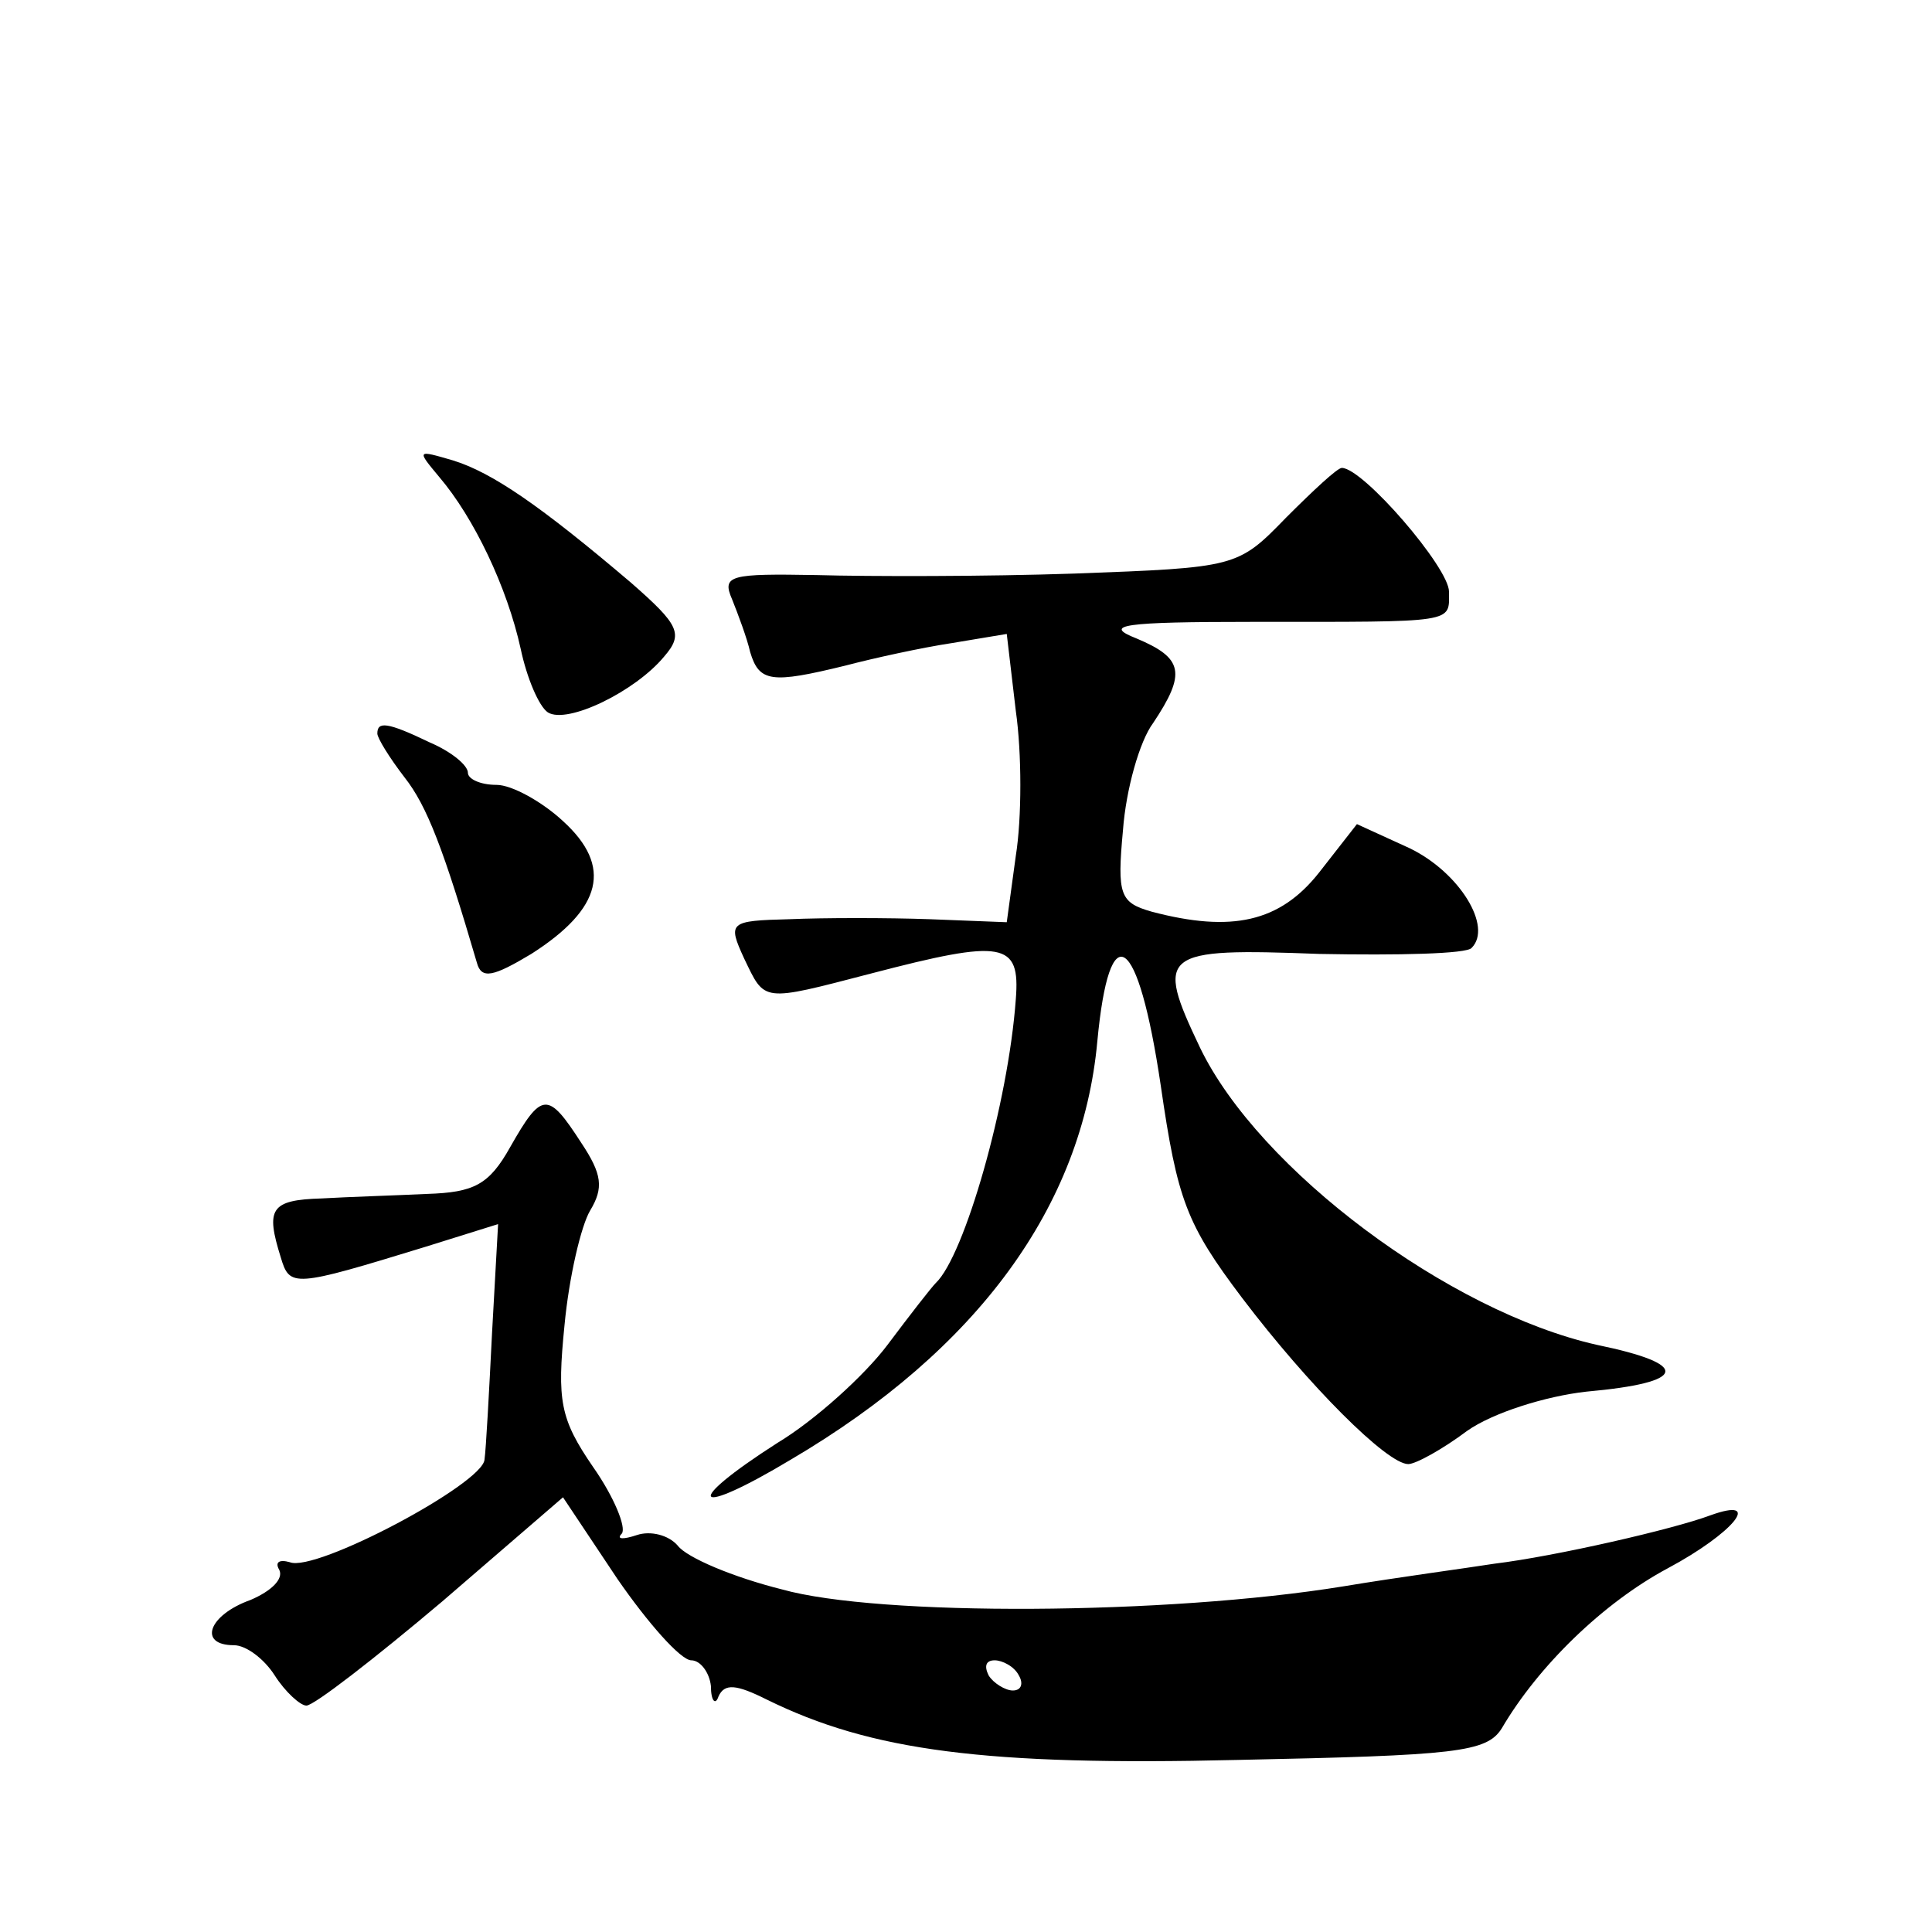 <?xml version="1.0" standalone="no"?>
<!DOCTYPE svg PUBLIC "-//W3C//DTD SVG 20010904//EN"
 "http://www.w3.org/TR/2001/REC-SVG-20010904/DTD/svg10.dtd">
<svg version="1.0" xmlns="http://www.w3.org/2000/svg"
 width="128pt" height="128pt" viewBox="0 0 128 128"
 preserveAspectRatio="xMidYMid meet">
<g transform="translate(0,128) scale(0.1,-0.1)"
fill="#0" stroke="none">
<path d="M291 964 c23 -27 45 -73 54 -114 4 -19 12 -38 18 -42 13 -8 58 14 77 37
13 15 10 21 -22 49 -60 51 -92 73 -118 81 -24 7 -24 7 -9 -11z M852 937 c-32 -33
-33 -33 -140 -37 -59 -2 -136 -2 -171 -1 -57 1 -63 0 -56 -16 4 -10 10 -26 12 -35
6 -20 14 -21 63 -9 19 5 51 12 71 15 l36 6 6 -51 c4 -28 4 -71 0 -96 l-6 -44 -51
2 c-28 1 -70 1 -93 0 -40 -1 -41 -2 -30 -26 14 -29 11 -29 84 -10 88 23 99 21 96
-17 -5 -69 -34 -170 -53 -188 -3 -3 -17 -21 -32 -41 -15 -20 -48 -50 -73 -65 -64
-41 -56 -50 9 -11 124 73 193 168 203 277 8 85 27 72 42 -29 11 -76 17 -92 54 -141
44 -58 96 -110 110 -110 5 0 23 10 39 22 17 12 52 23 79 26 67 6 70 18 7 31 -98
22 -224 116 -263 197 -30 63 -26 66 79 62 52 -1 98 0 101 4 14 14 -8 50 -41 66
l-35 16 -25 -32 c-26 -33 -58 -40 -111 -26 -21 6 -23 11 -19 54 2 27 11 59 20 71
22 33 20 43 -11 56 -23 9 -9 11 77 11 136 0 130 -1 130 20 0 16 -57 82 -71 82 -3
0 -19 -15 -37 -33z M250 794 c0 -3 8 -16 18 -29 15 -19 26 -48 48 -123 3 -11 11
-9 36 6 47 30 54 58 21 88 -14 13 -34 24 -44 24 -11 0 -19 4 -19 8 0 5 -11 14 -25
20 -29 14 -35 14 -35 6z M338 520 c-14 -25 -24 -30 -55 -31 -21 -1 -53 -2 -70 -3
-34 -1 -37 -7 -27 -39 6 -20 8 -20 96 7 l48 15 -4 -72 c-2 -40 -4 -77 -5 -84 -1
-16 -112 -75 -129 -68 -7 2 -10 0 -7 -5 3 -6 -5 -14 -19 -20 -28 -10 -35 -30 -11
-30 8 0 20 -9 27 -20 7 -11 17 -20 21 -20 5 0 45 31 90 69 l80 69 36 -54 c20 -29
42 -54 49 -54 6 0 12 -8 13 -17 0 -10 3 -13 5 -7 4 9 12 8 32 -2 69 -34 145 -44
312 -40 145 3 165 5 175 21 24 41 67 83 110 106 43 23 64 48 28 35 -24 -9 -102
-27 -143 -32 -19 -3 -64 -9 -100 -15 -117 -19 -308 -20 -372 -2 -32 8 -63 21 -69
29 -6 7 -18 10 -27 7 -9 -3 -14 -3 -10 1 3 4 -5 24 -19 44 -22 32 -24 44 -19 94
3 32 11 66 17 76 9 15 8 24 -6 45 -22 34 -26 34 -47 -3z m337 -350 c3 -5 2 -10
-4 -10 -5 0 -13 5 -16 10 -3 6 -2 10 4 10 5 0 13 -4 16 -10z"/>
</g>
</svg>
